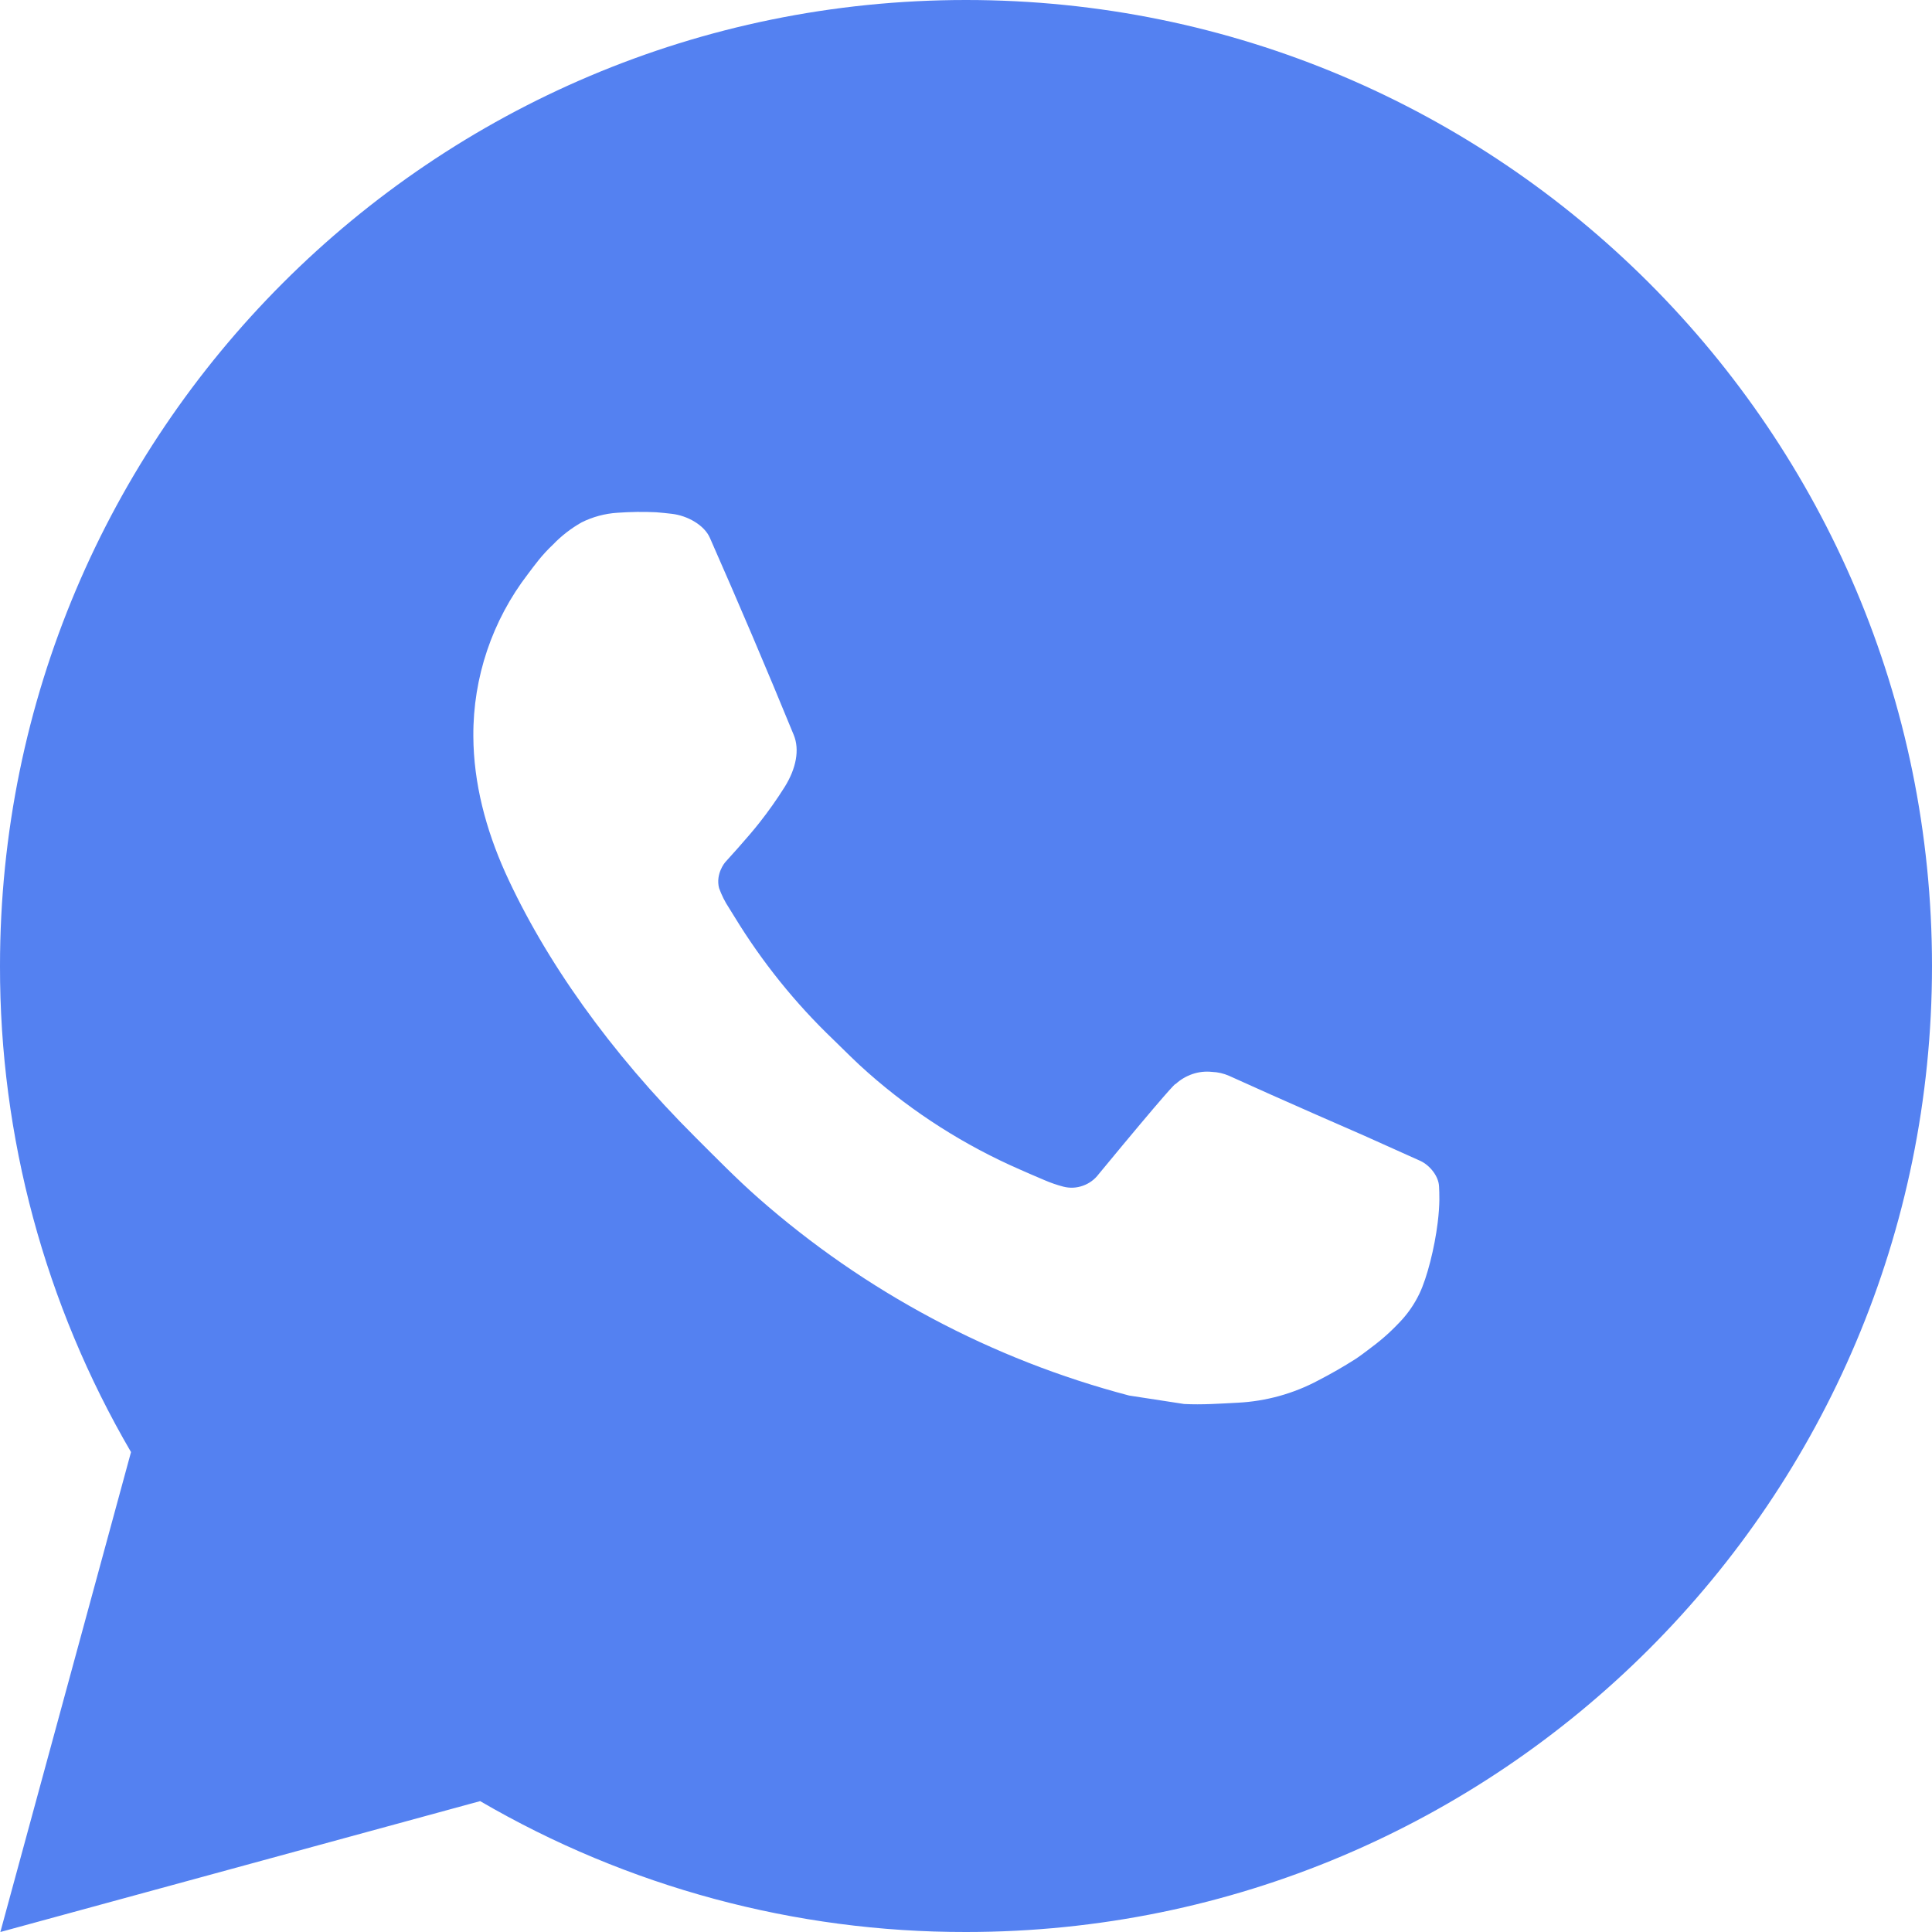 <?xml version="1.0" encoding="UTF-8"?> <svg xmlns="http://www.w3.org/2000/svg" width="27" height="27" viewBox="0 0 27 27" fill="none"> <path d="M0.005 27L1.831 20.293C0.628 18.232 -0.004 15.887 1.81335e-05 13.5C1.81335e-05 6.044 6.044 0 13.5 0C20.956 0 27 6.044 27 13.5C27 20.956 20.956 27 13.5 27C11.114 27.004 8.771 26.372 6.71 25.171L0.005 27ZM8.628 7.166C8.454 7.177 8.283 7.223 8.127 7.301C7.981 7.384 7.847 7.487 7.73 7.609C7.568 7.761 7.476 7.893 7.378 8.022C6.879 8.671 6.61 9.468 6.615 10.287C6.618 10.948 6.791 11.592 7.061 12.194C7.613 13.412 8.521 14.701 9.721 15.896C10.01 16.184 10.292 16.473 10.596 16.741C12.086 18.053 13.861 18.999 15.78 19.503L16.548 19.621C16.798 19.634 17.048 19.616 17.299 19.603C17.692 19.583 18.076 19.477 18.424 19.291C18.6 19.2 18.773 19.101 18.941 18.994C18.941 18.994 18.999 18.957 19.109 18.873C19.291 18.738 19.404 18.642 19.555 18.484C19.667 18.368 19.764 18.232 19.838 18.076C19.944 17.856 20.049 17.437 20.092 17.087C20.125 16.82 20.115 16.674 20.111 16.583C20.106 16.439 19.985 16.289 19.855 16.226L19.069 15.873C19.069 15.873 17.894 15.362 17.177 15.035C17.102 15.002 17.021 14.983 16.939 14.98C16.846 14.97 16.753 14.98 16.665 15.01C16.577 15.04 16.496 15.088 16.428 15.151V15.148C16.421 15.148 16.331 15.225 15.355 16.408C15.299 16.483 15.222 16.54 15.133 16.571C15.045 16.603 14.949 16.607 14.858 16.583C14.77 16.56 14.684 16.53 14.6 16.494C14.433 16.424 14.375 16.397 14.26 16.347L14.253 16.344C13.481 16.007 12.766 15.552 12.134 14.994C11.964 14.846 11.806 14.684 11.644 14.527C11.113 14.019 10.65 13.443 10.267 12.816L10.187 12.687C10.13 12.601 10.084 12.508 10.049 12.411C9.998 12.212 10.132 12.053 10.132 12.053C10.132 12.053 10.46 11.694 10.612 11.499C10.739 11.338 10.858 11.17 10.967 10.996C11.127 10.739 11.177 10.476 11.093 10.272C10.715 9.349 10.323 8.429 9.921 7.517C9.842 7.336 9.605 7.206 9.391 7.181C9.318 7.173 9.245 7.164 9.172 7.159C8.991 7.15 8.809 7.153 8.628 7.166Z" fill="#5481F1"></path> </svg> 